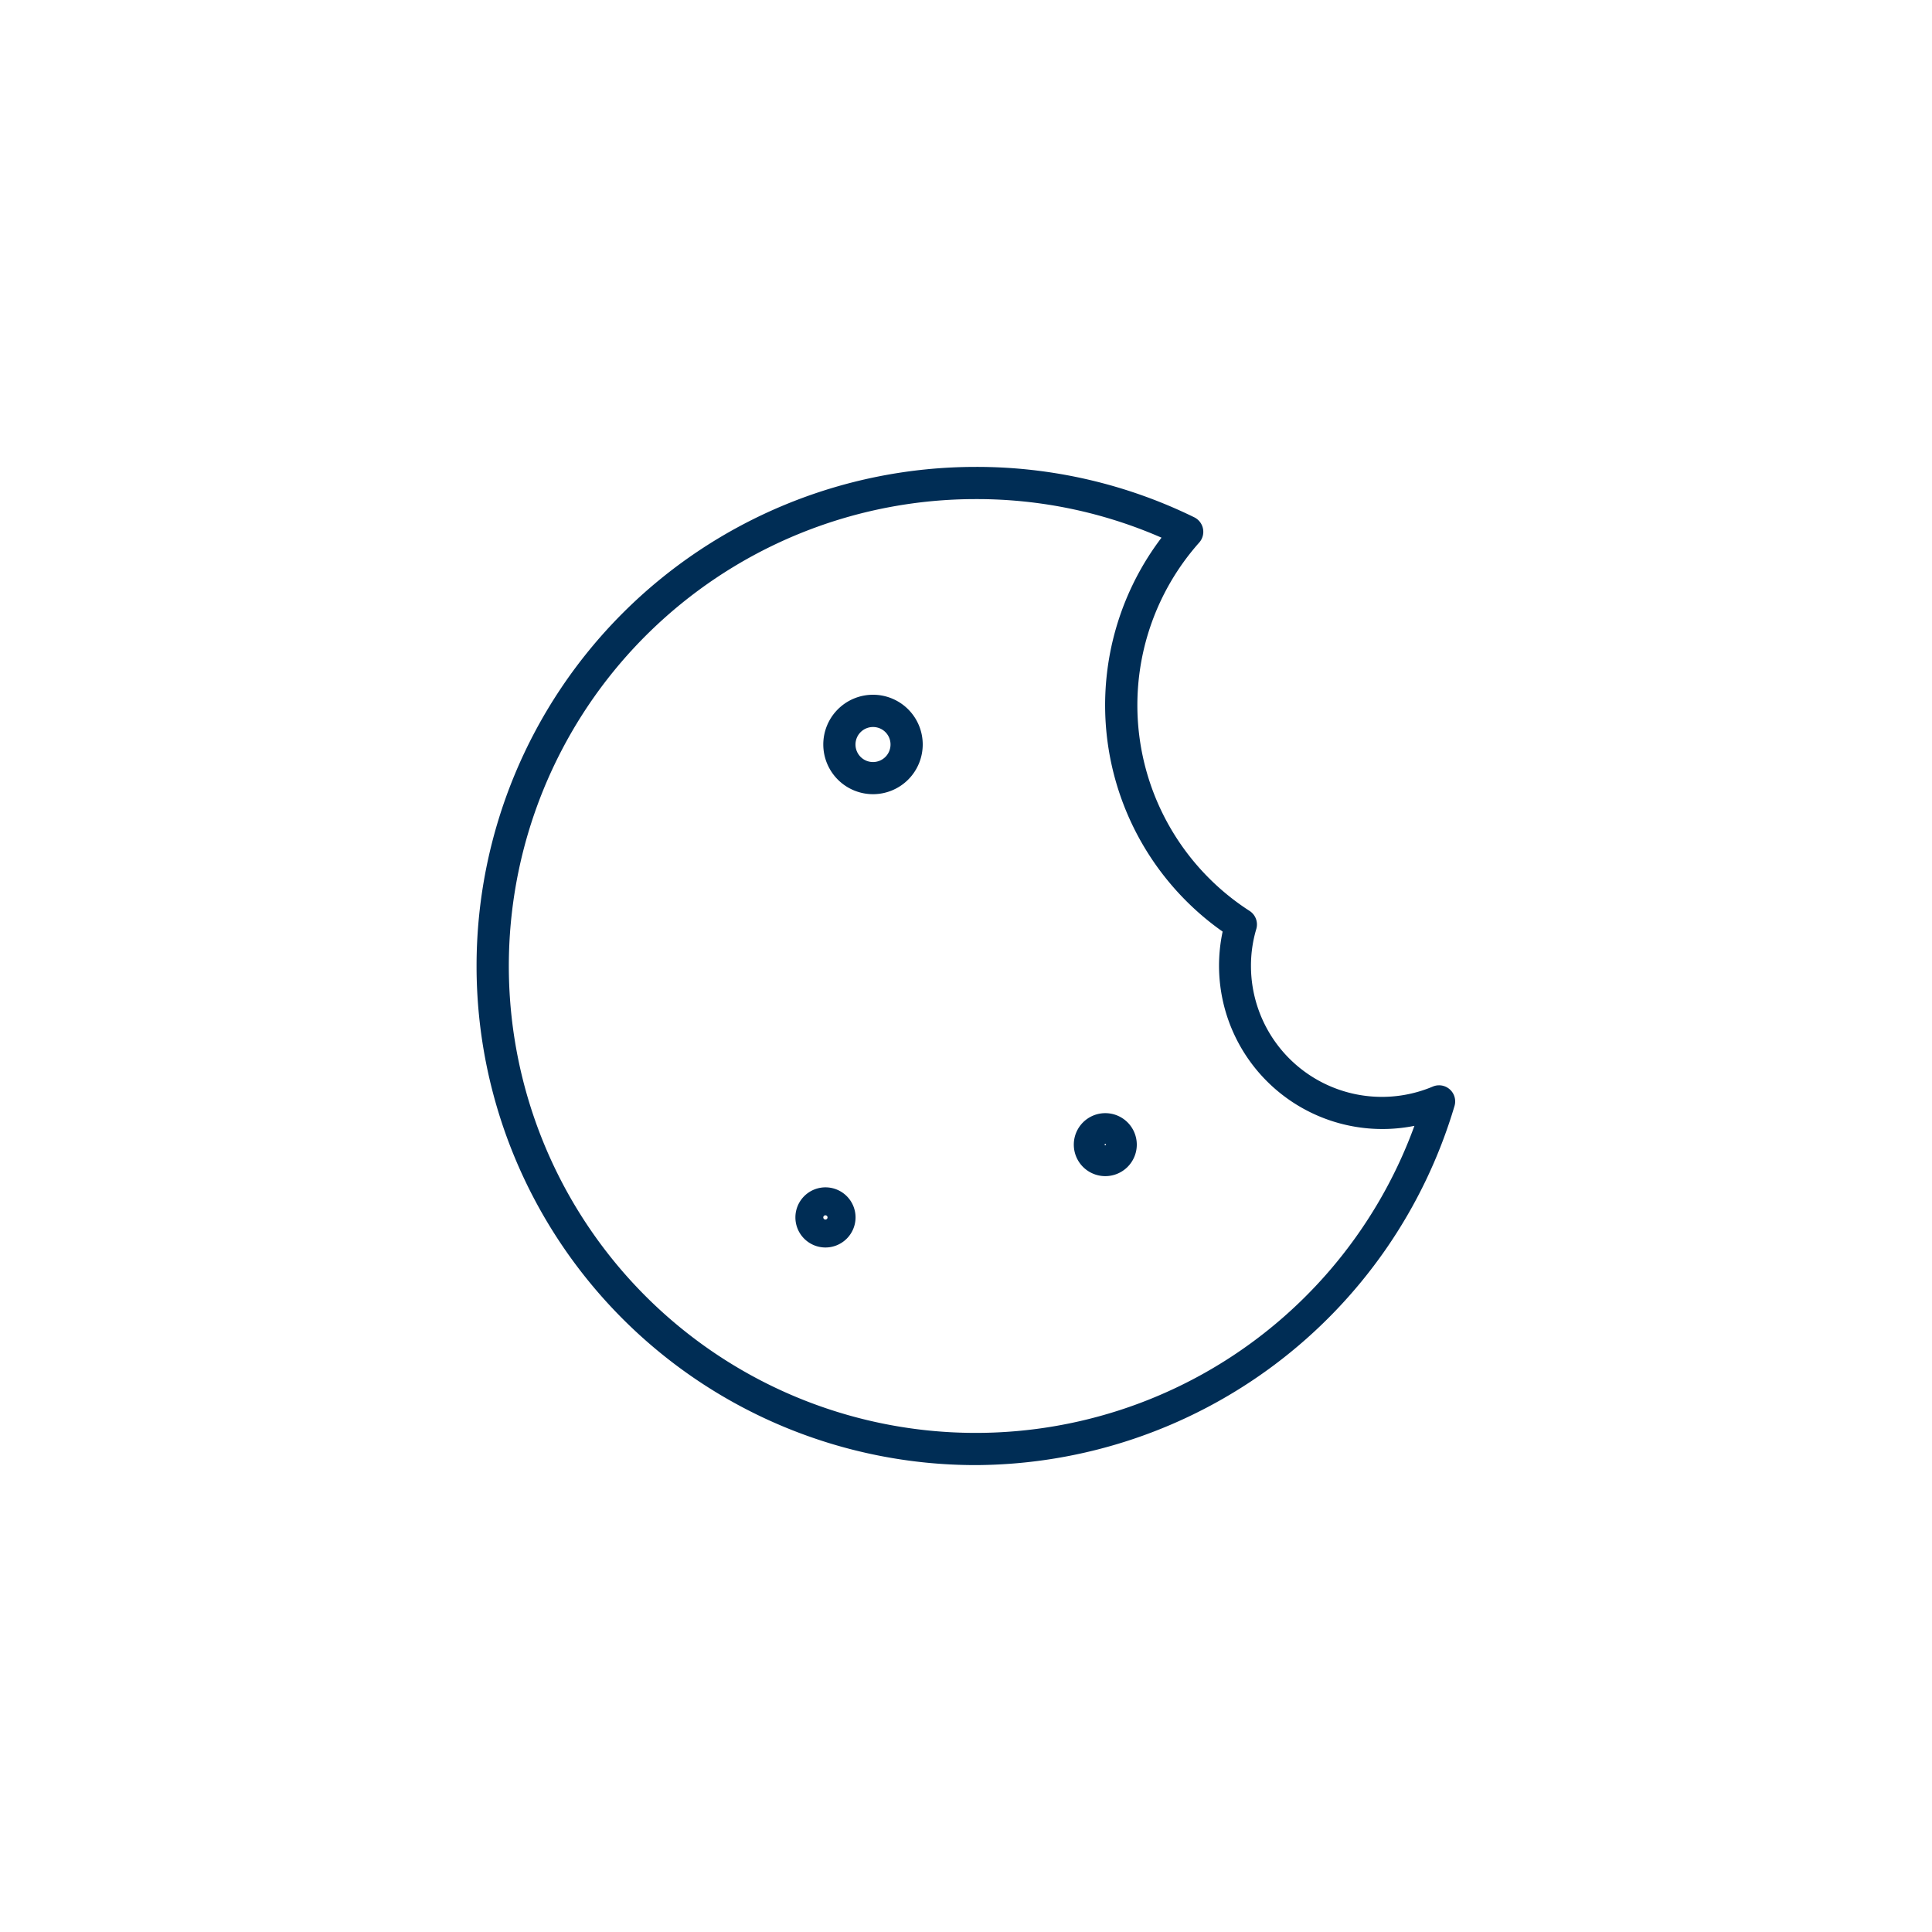 <svg xmlns="http://www.w3.org/2000/svg" viewBox="0 0 300 300"><defs><style>.cls-1{fill:#002d55;}</style></defs><g id="Livello_1" data-name="Livello 1"><path class="cls-1" d="M151.5,227.5a77.5,77.5,0,0,1,0-155,76.71,76.71,0,0,1,33.95,7.83,2.51,2.51,0,0,1,.77,3.91,38,38,0,0,0,7.85,57.23,2.51,2.51,0,0,1,1,2.81,19.93,19.93,0,0,0-.82,5.72,20.33,20.33,0,0,0,28.24,18.72,2.5,2.5,0,0,1,3.37,3A77.9,77.9,0,0,1,151.5,227.5Zm0-150a72.5,72.5,0,1,0,68.13,97.32,25.36,25.36,0,0,1-29.78-30.16,43,43,0,0,1-9.49-61.17A71.54,71.54,0,0,0,151.5,77.5Z"/><path class="cls-1" d="M128.17,193.71a4.67,4.67,0,1,1,4.68-4.67A4.68,4.68,0,0,1,128.17,193.71Zm0-5a.33.33,0,0,0,0,.66.33.33,0,0,0,0-.66Z"/><path class="cls-1" d="M135.56,123.32a7.72,7.72,0,1,1,7.72-7.72A7.72,7.72,0,0,1,135.56,123.32Zm0-10.43a2.72,2.72,0,1,0,2.72,2.71A2.71,2.71,0,0,0,135.56,112.89Z"/><path class="cls-1" d="M171.63,182.63a4.89,4.89,0,1,1,4.89-4.89A4.89,4.89,0,0,1,171.63,182.63Zm0-5a.11.11,0,0,0-.11.11c0,.13.22.13.22,0A.11.11,0,0,0,171.63,177.63Z"/></g></svg>